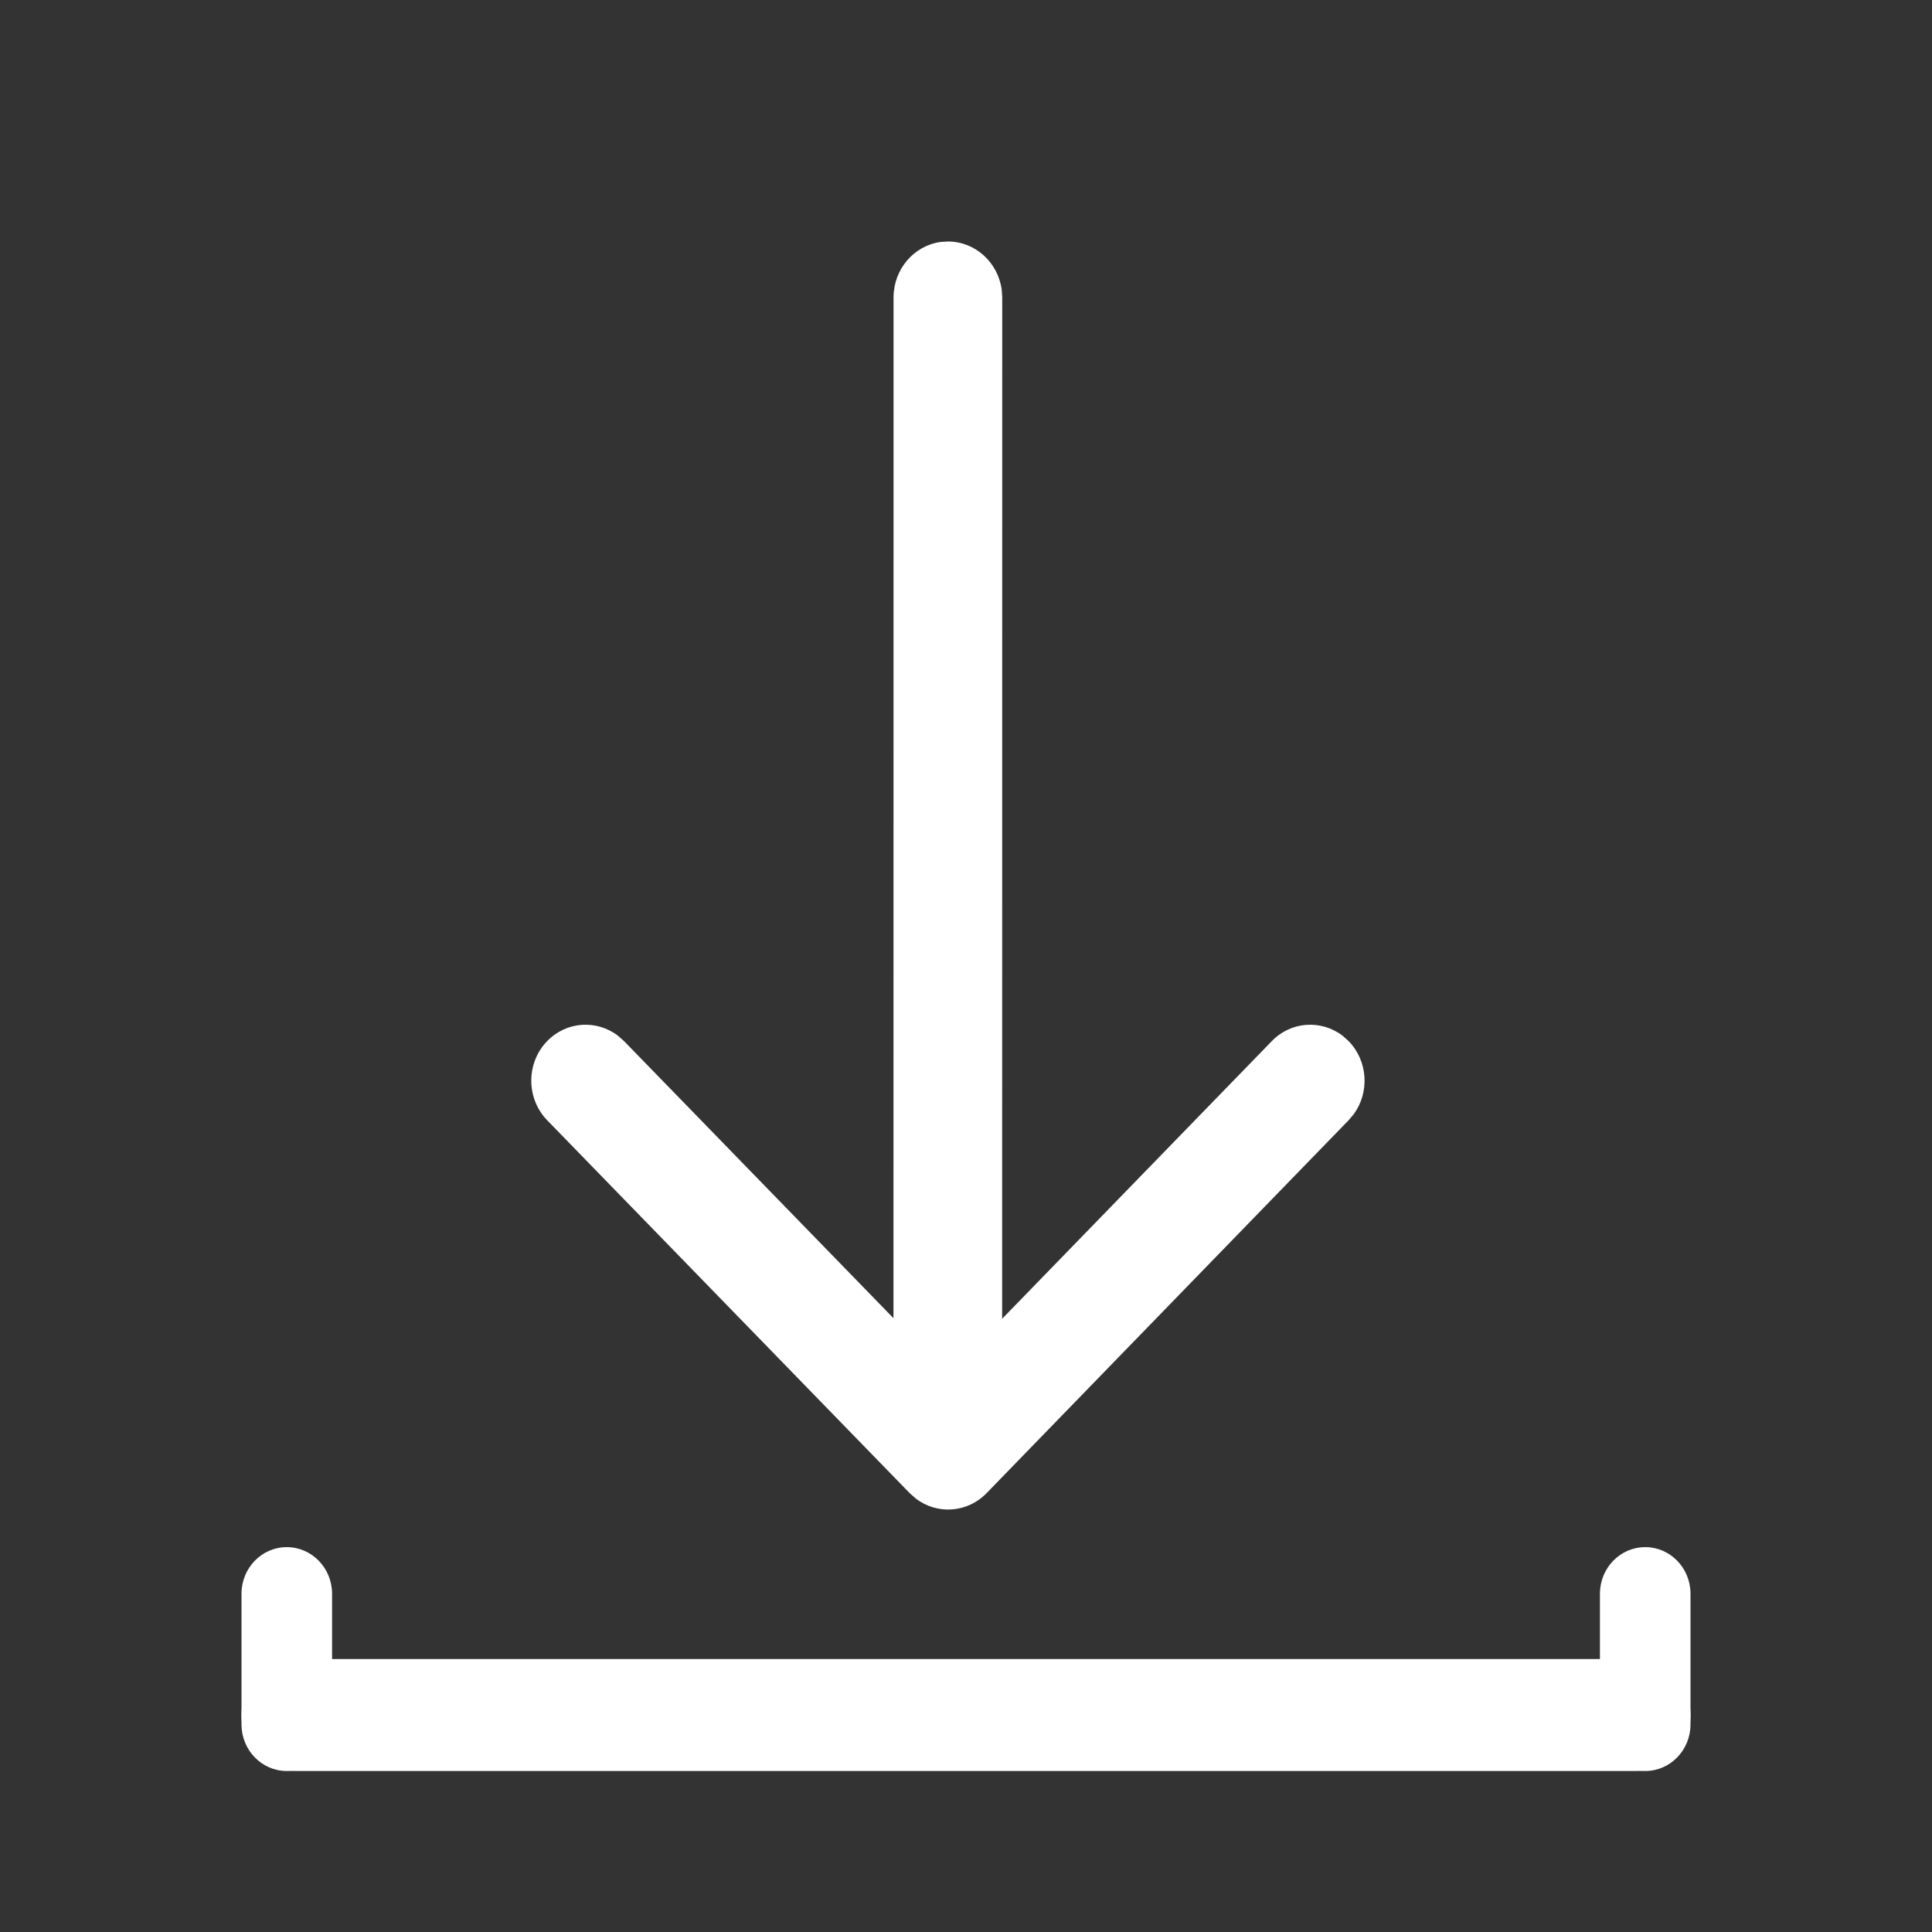 <svg width="24" height="24" viewBox="0 0 24 24" fill="none" xmlns="http://www.w3.org/2000/svg">
<rect x="0" y="0" width="24" height="24" fill="#333333" stroke="none"/>
<path d="M11.683 3.006L11.775 3C12.117 3 12.399 3.262 12.444 3.601L12.45 3.695L12.449 16.382L15.799 12.933C16.038 12.686 16.413 12.664 16.678 12.866L16.753 12.933C16.993 13.18 17.015 13.566 16.819 13.838L16.753 13.916L12.255 18.549C12.016 18.795 11.641 18.818 11.377 18.616L11.301 18.549L6.798 13.917C6.534 13.645 6.534 13.205 6.797 12.933C7.037 12.686 7.412 12.664 7.676 12.866L7.752 12.933L11.099 16.375L11.1 3.695C11.1 3.343 11.354 3.052 11.683 3.006Z" fill="white"/>
<path fill-rule="evenodd" clip-rule="evenodd" d="M3 21.305C3 21.689 3.302 22 3.675 22H20.325C20.698 22 21 21.689 21 21.305C21 20.921 20.698 20.609 20.325 20.609H3.675C3.302 20.609 3 20.921 3 21.305Z" fill="white"/>
<path fill-rule="evenodd" clip-rule="evenodd" d="M3 21.421C3 21.741 3.252 22 3.562 22C3.873 22 4.125 21.741 4.125 21.421V19.798C4.125 19.478 3.873 19.219 3.562 19.219C3.252 19.219 3 19.478 3 19.798V21.421Z" fill="white"/>
<path fill-rule="evenodd" clip-rule="evenodd" d="M19.875 21.421C19.875 21.741 20.127 22 20.438 22C20.748 22 21 21.741 21 21.421V19.798C21 19.478 20.748 19.219 20.438 19.219C20.127 19.219 19.875 19.478 19.875 19.798V21.421Z" fill="white"/>
</svg>

